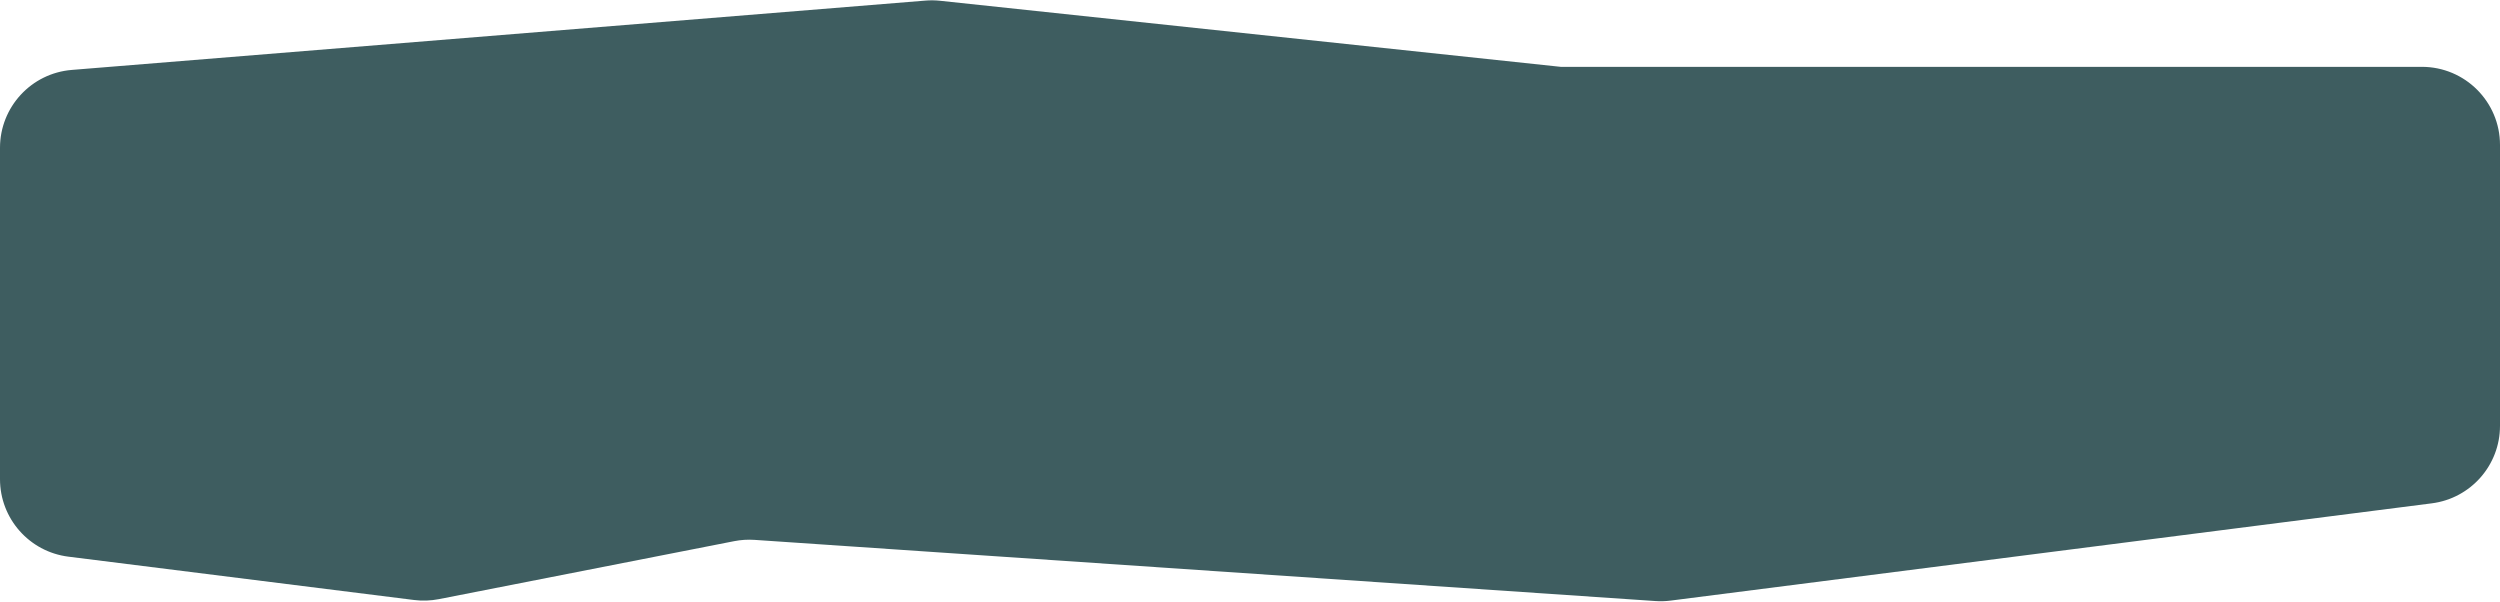 <?xml version="1.0" encoding="UTF-8"?> <svg xmlns="http://www.w3.org/2000/svg" width="640" height="154" viewBox="0 0 640 154" fill="none"> <path d="M0 37.834V122.662C0 132.746 7.507 141.252 17.512 142.506L106.006 153.6C108.118 153.865 110.259 153.791 112.347 153.381L187.956 138.537C189.67 138.2 191.421 138.09 193.164 138.208L423.797 153.868C425.094 153.956 426.397 153.917 427.687 153.752L622.535 128.854C632.519 127.578 640 119.081 640 109.015V37.111C640 26.065 631.046 17.111 620 17.111H557.277H399.552L240.659 0.199C239.418 0.066 238.168 0.051 236.924 0.152L18.381 17.9C7.997 18.743 0 27.416 0 37.834Z" fill="#3E5D60"></path> </svg> 